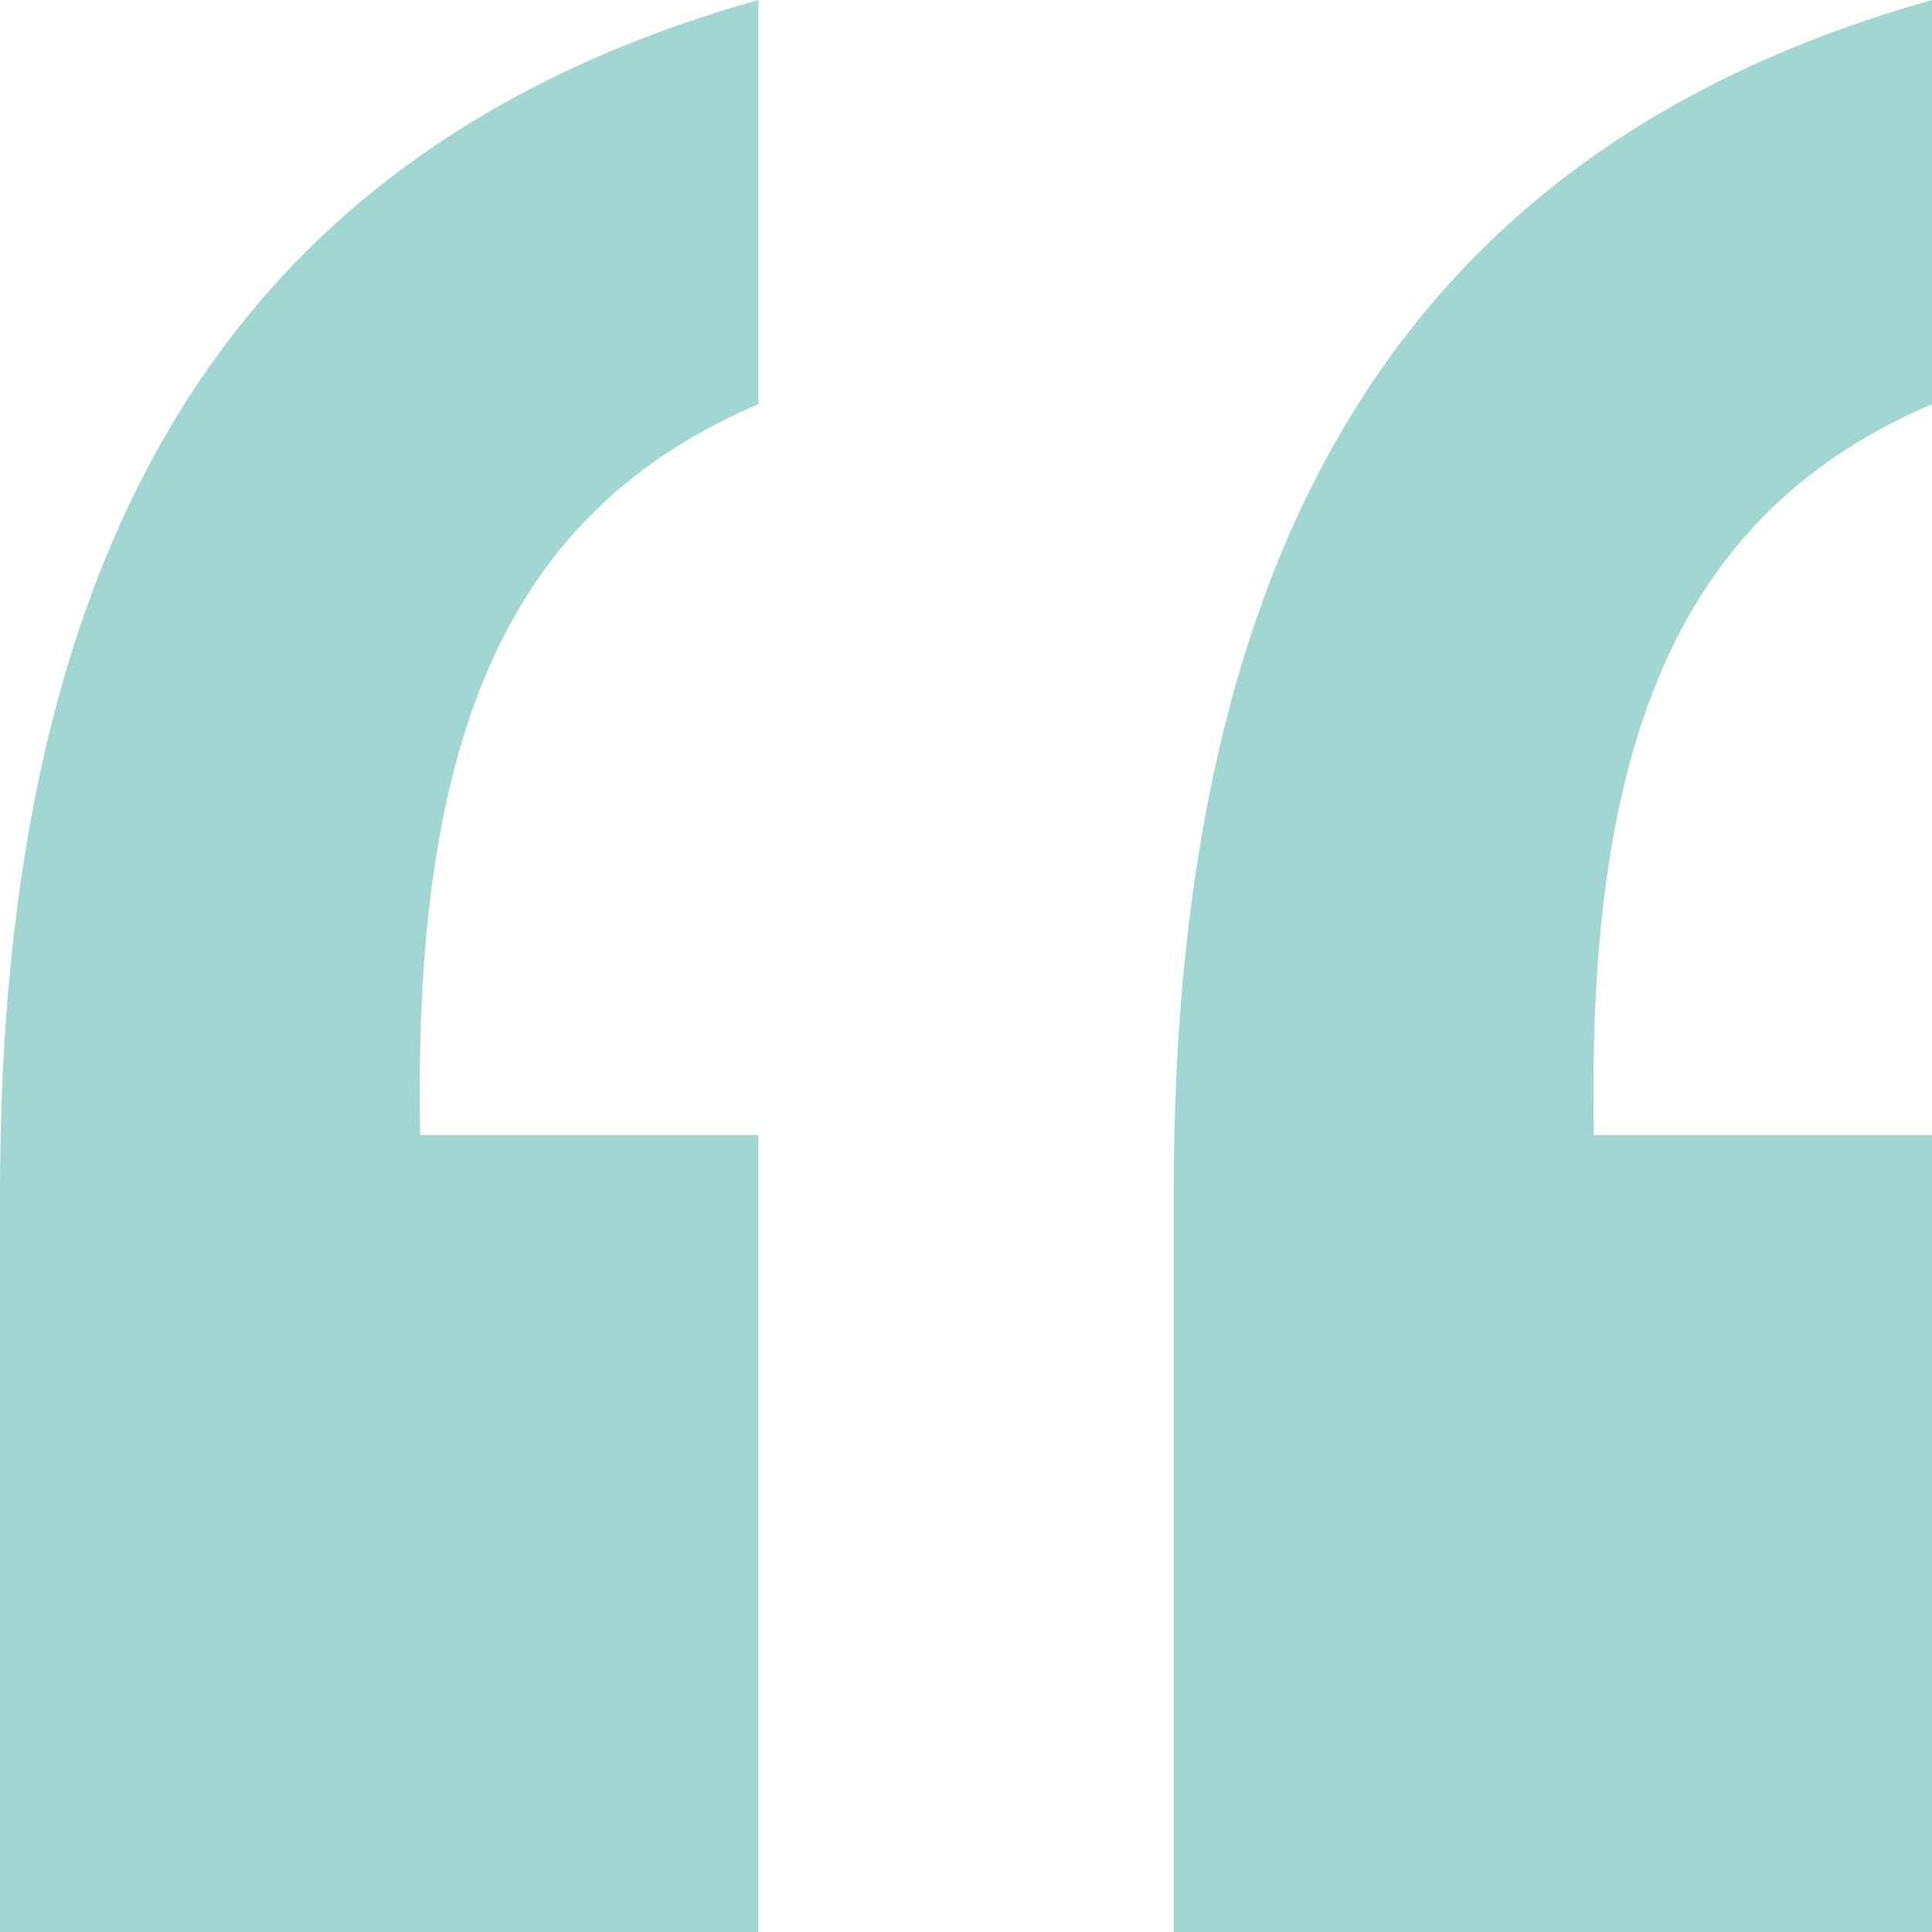 <svg preserveAspectRatio="xMidYMid meet" data-bbox="40 40 120 120" viewBox="40 40 120 120" xmlns="http://www.w3.org/2000/svg" data-type="color" role="presentation" aria-hidden="true"><defs><style>#comp-lakgyoua svg [data-color="1"] {fill: #A1D6D2;}</style></defs>
    <g>
        <path d="M40 160v-45.9c0-40.9 14.8-65 47.1-74.1v25.1c-15.4 6.6-21.5 20.3-21 45.4h21V160H40z" fill="#A1D6D2" data-color="1"></path>
        <path d="M112.9 160v-45.9c0-40.9 14.8-65 47.1-74.1v25.1c-15.4 6.6-21.5 20.4-21 45.4h21V160h-47.1z" fill="#A1D6D2" data-color="1"></path>
    </g>
</svg>